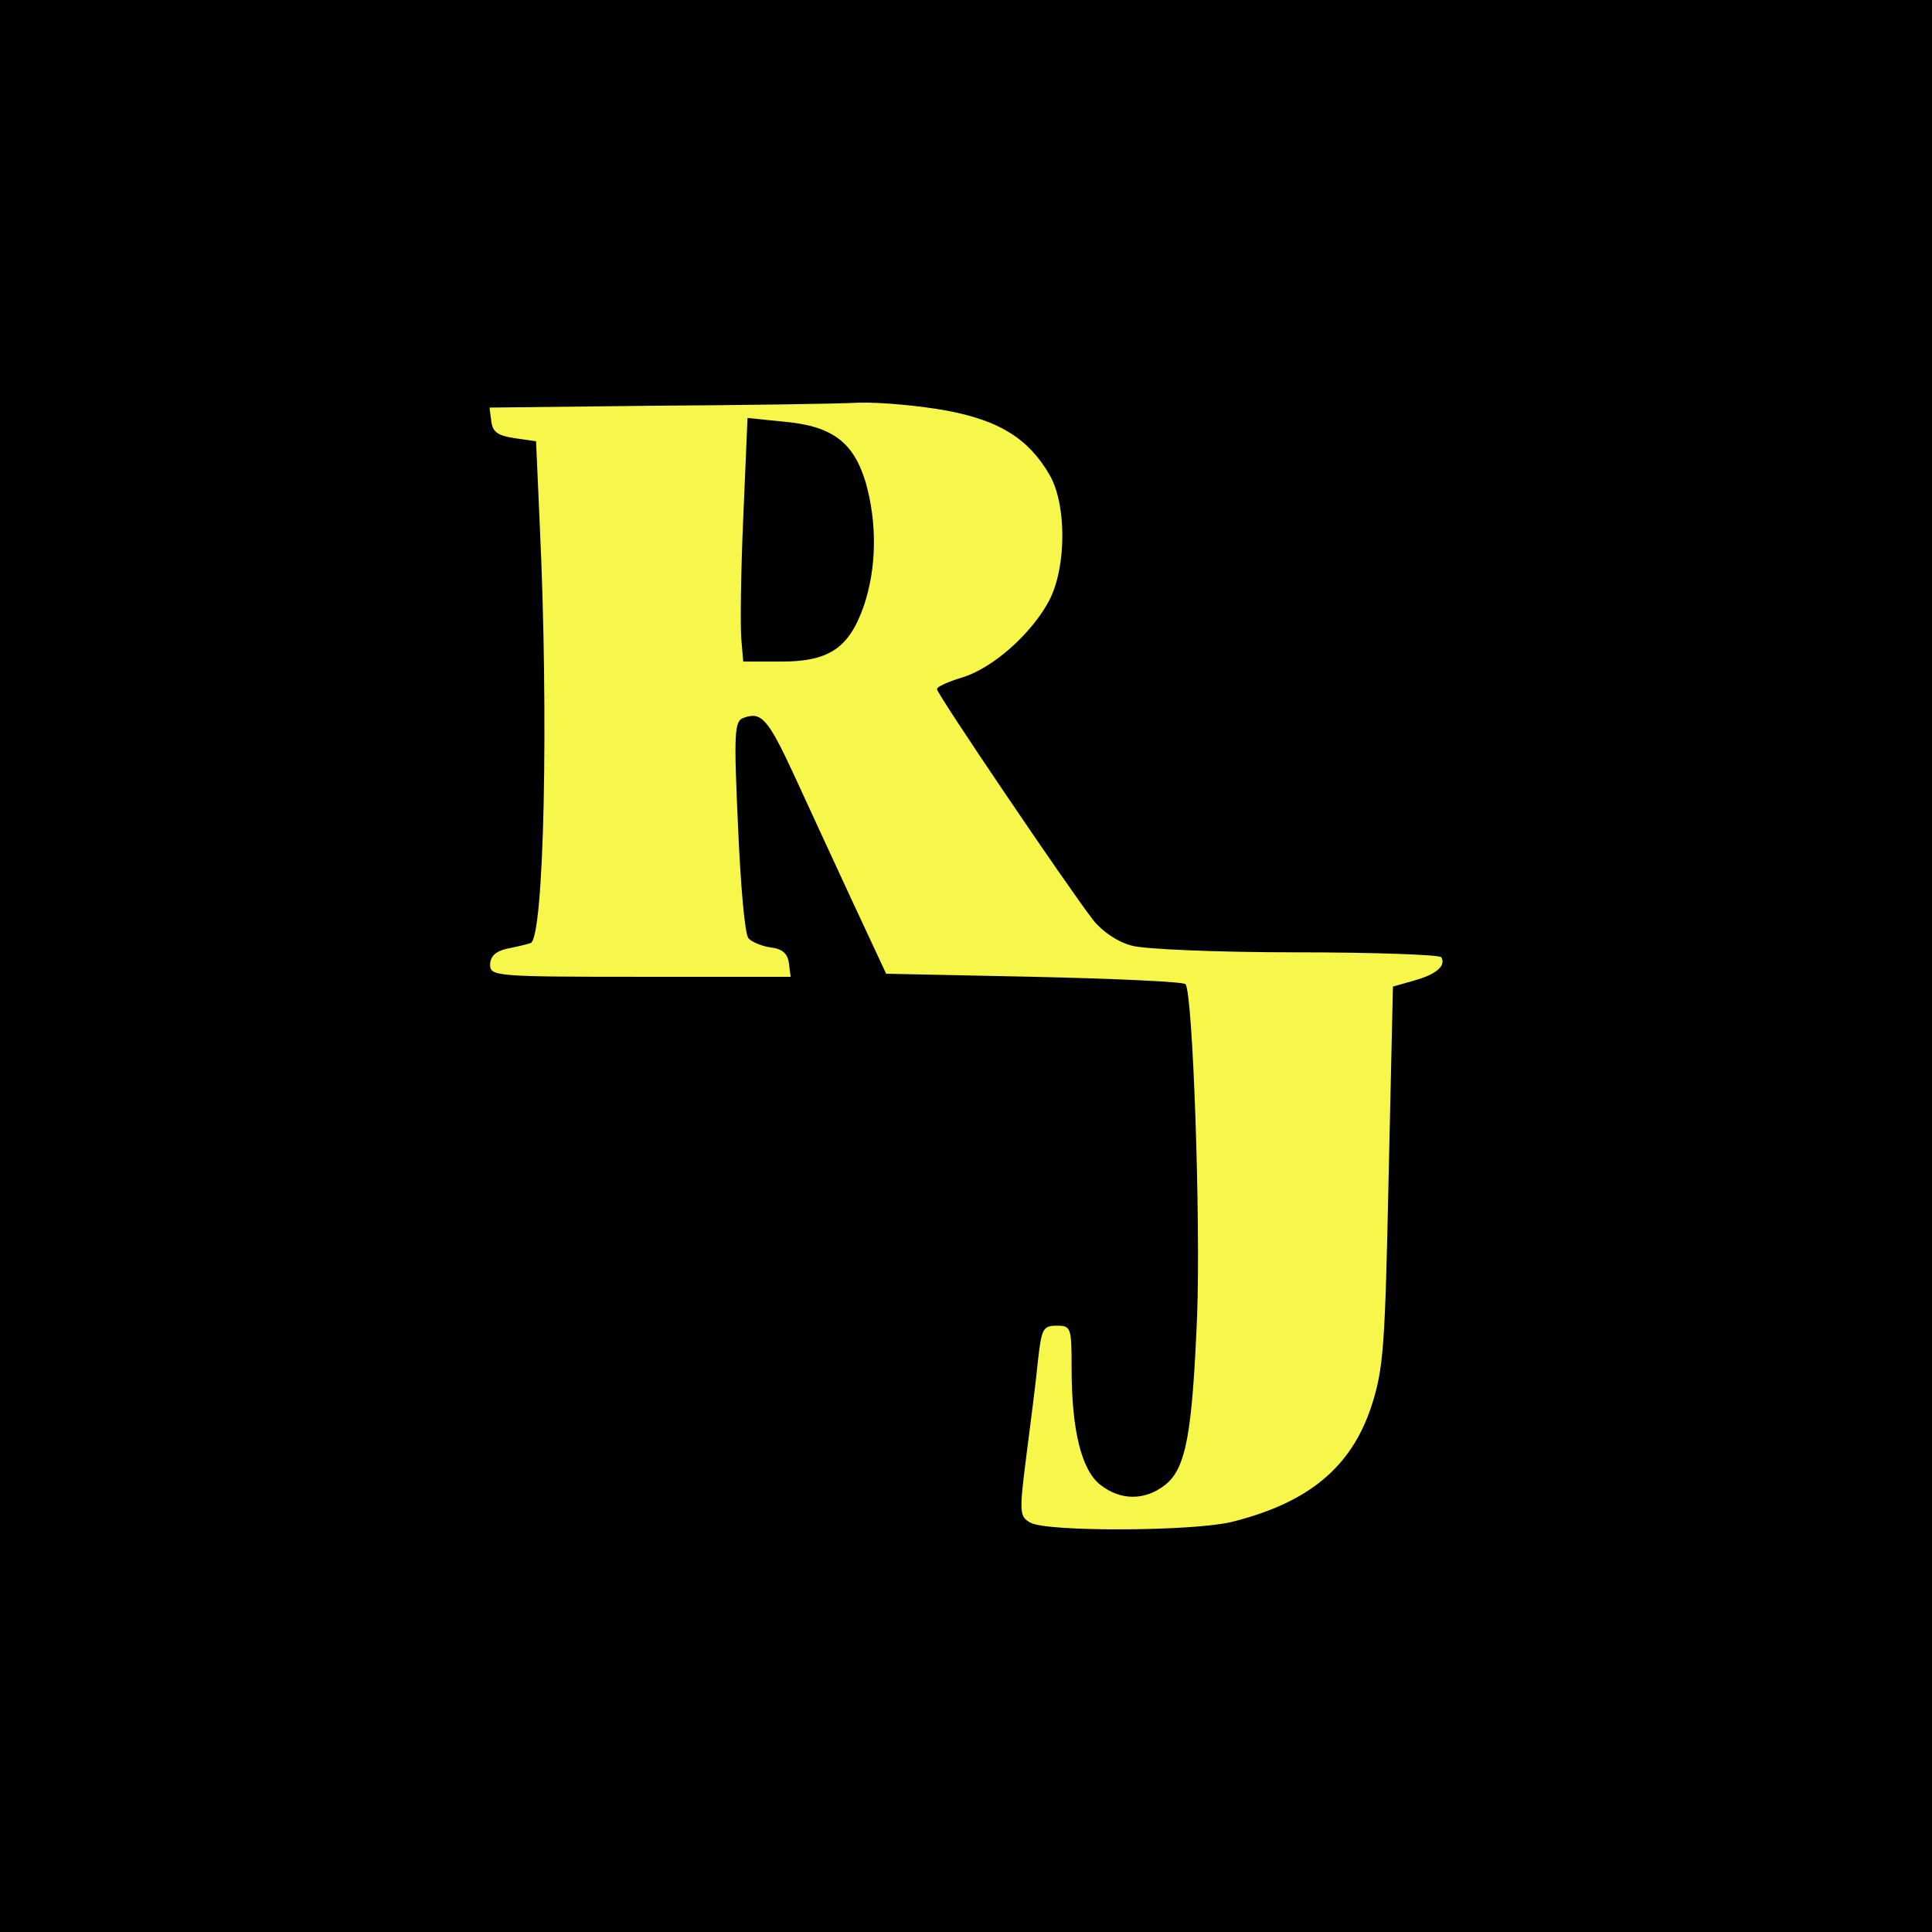 <?xml version="1.0" encoding="UTF-8"?><svg id="Layer_2" xmlns="http://www.w3.org/2000/svg" viewBox="0 0 315.65 315.65"><g id="Layer_1-2"><rect width="315.65" height="315.65"/><path d="M235.48,156.39c-.3-.4-11-.8-23.7-.8s-24.9-.5-26.9-1.1c-2.3-.6-4.8-2.3-6.3-4.2-4.1-5.3-25.5-36.9-25.5-37.7,0-.4,1.8-1.2,4.1-1.9,5-1.5,11.3-7.1,14.2-12.5,2.9-5.5,2.9-15.8.1-20.6-3.4-5.9-8.2-8.9-16.8-10.5-4.3-.8-10.8-1.4-14.4-1.3-3.7.2-18.8.4-33.5.5l-26.8.3.3,2.3c.2,1.7,1.1,2.3,3.8,2.7l3.5.5.6,13.5c1.5,31.8.7,67.8-1.5,68.5-.6.2-2.3.6-3.8.9-1.9.4-2.8,1.3-2.8,2.6,0,1.9.7,2,24.6,2h24.5l-.3-2.3c-.2-1.5-1.1-2.3-3-2.5-1.4-.2-3.1-.9-3.6-1.5-.6-.7-1.3-8.9-1.7-18.3-.7-15.3-.6-17.2.9-17.7,2.9-1.1,4,.2,8.1,9,2.2,4.8,6.5,14.1,9.6,20.8l5.6,12,24.1.5c13.2.3,24.4.8,24.8,1.2,1.2,1.3,2.5,38.5,1.9,54.3-.8,19.1-1.8,24.8-5.2,27.5-3.3,2.6-7.3,2.6-10.6,0-3.1-2.4-4.7-9-4.7-19,0-6.7-.1-7-2.4-7s-2.5.5-3.1,5.7c-.3,3.2-1.2,10.2-1.9,15.6-1.2,9.4-1.1,9.9.7,10.9,2.8,1.5,26.2,1.4,32.7-.1,12.6-3.1,19.7-8.9,23-19,2-6.2,2.2-9.7,2.8-37.7l.7-30.8,3.5-1c3.6-1,5.2-2.4,4.4-3.8ZM141.13,98.99c-2.4,6.9-5.7,9.1-13.5,9.1h-6.2l-.3-3.5c-.2-1.9-.1-10.9.3-19.9l.7-16.4,5.9.6c7.9.7,11.4,3.3,13.4,9.9,1.9,6.7,1.8,14-.3,20.2Z" style="fill:#f6f74a;"/></g></svg>